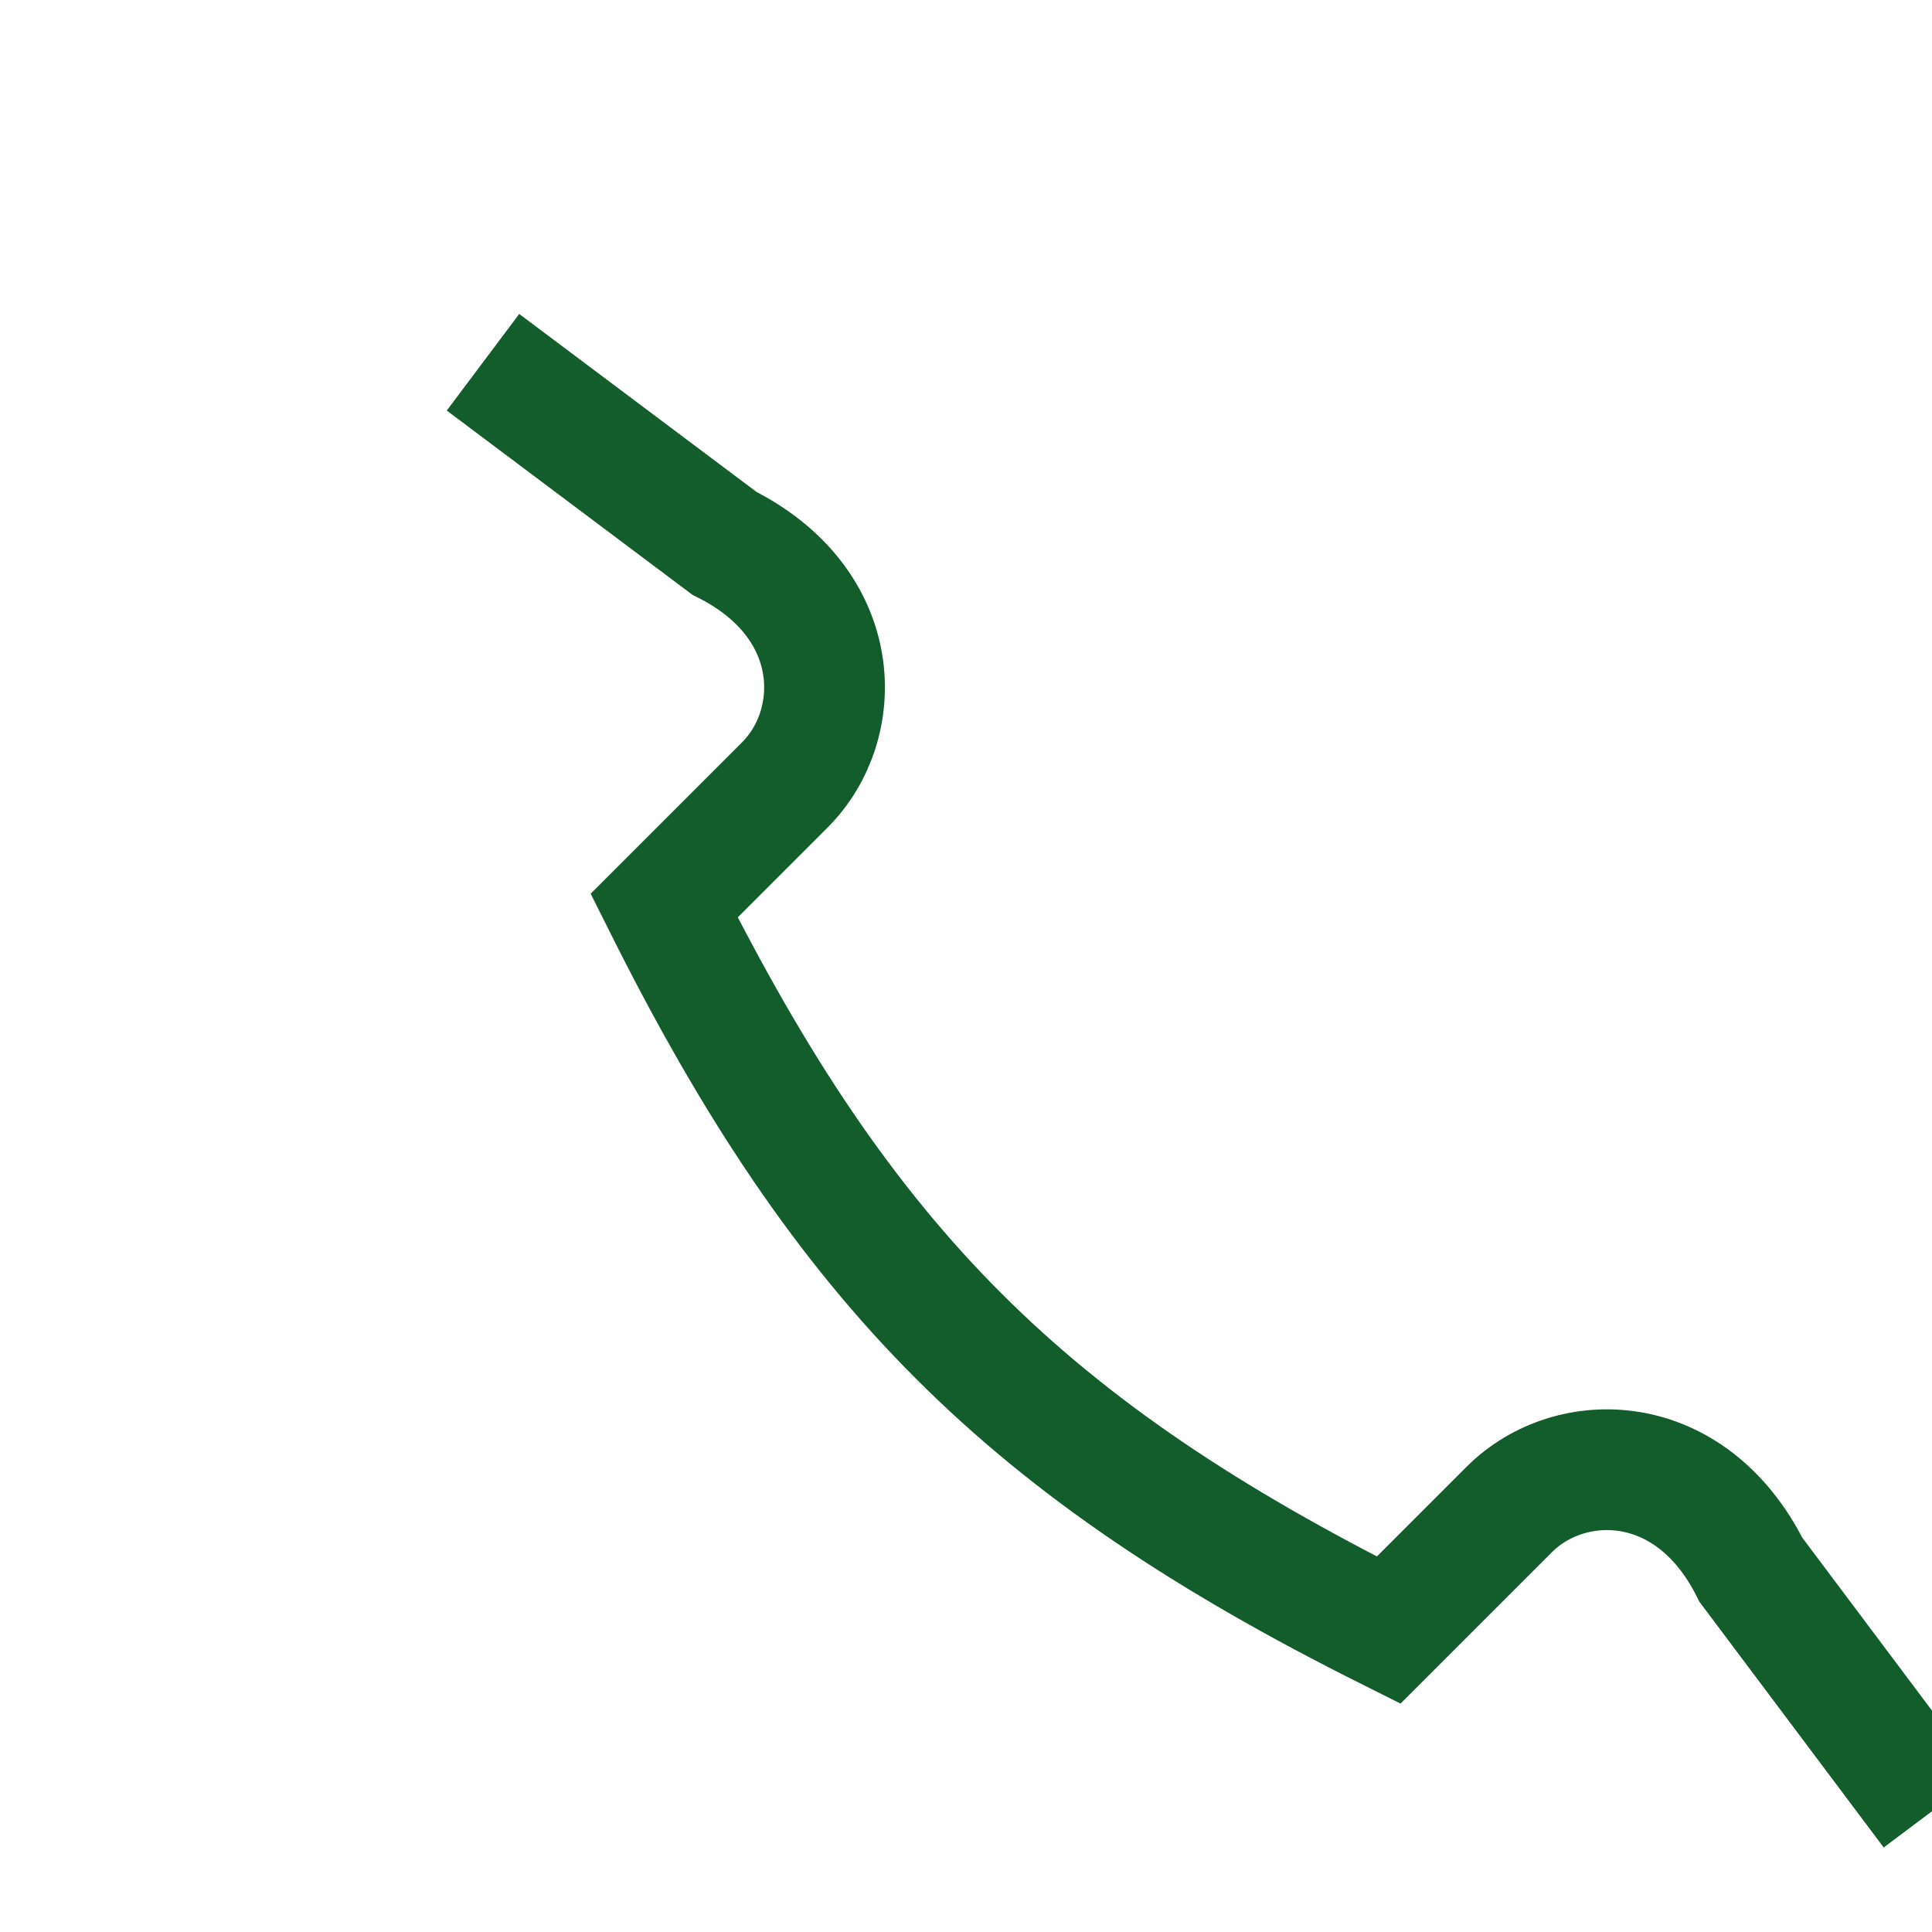 <?xml version="1.0" encoding="UTF-8"?>
<svg xmlns="http://www.w3.org/2000/svg" width="32" height="32" viewBox="0 0 32 32"><path d="M8 6l4 3c2 1 2 3 1 4l-2 2c3 6 6 9 12 12l2-2c1-1 3-1 4 1l3 4" stroke="#125D2B" stroke-width="2" fill="none"/></svg>